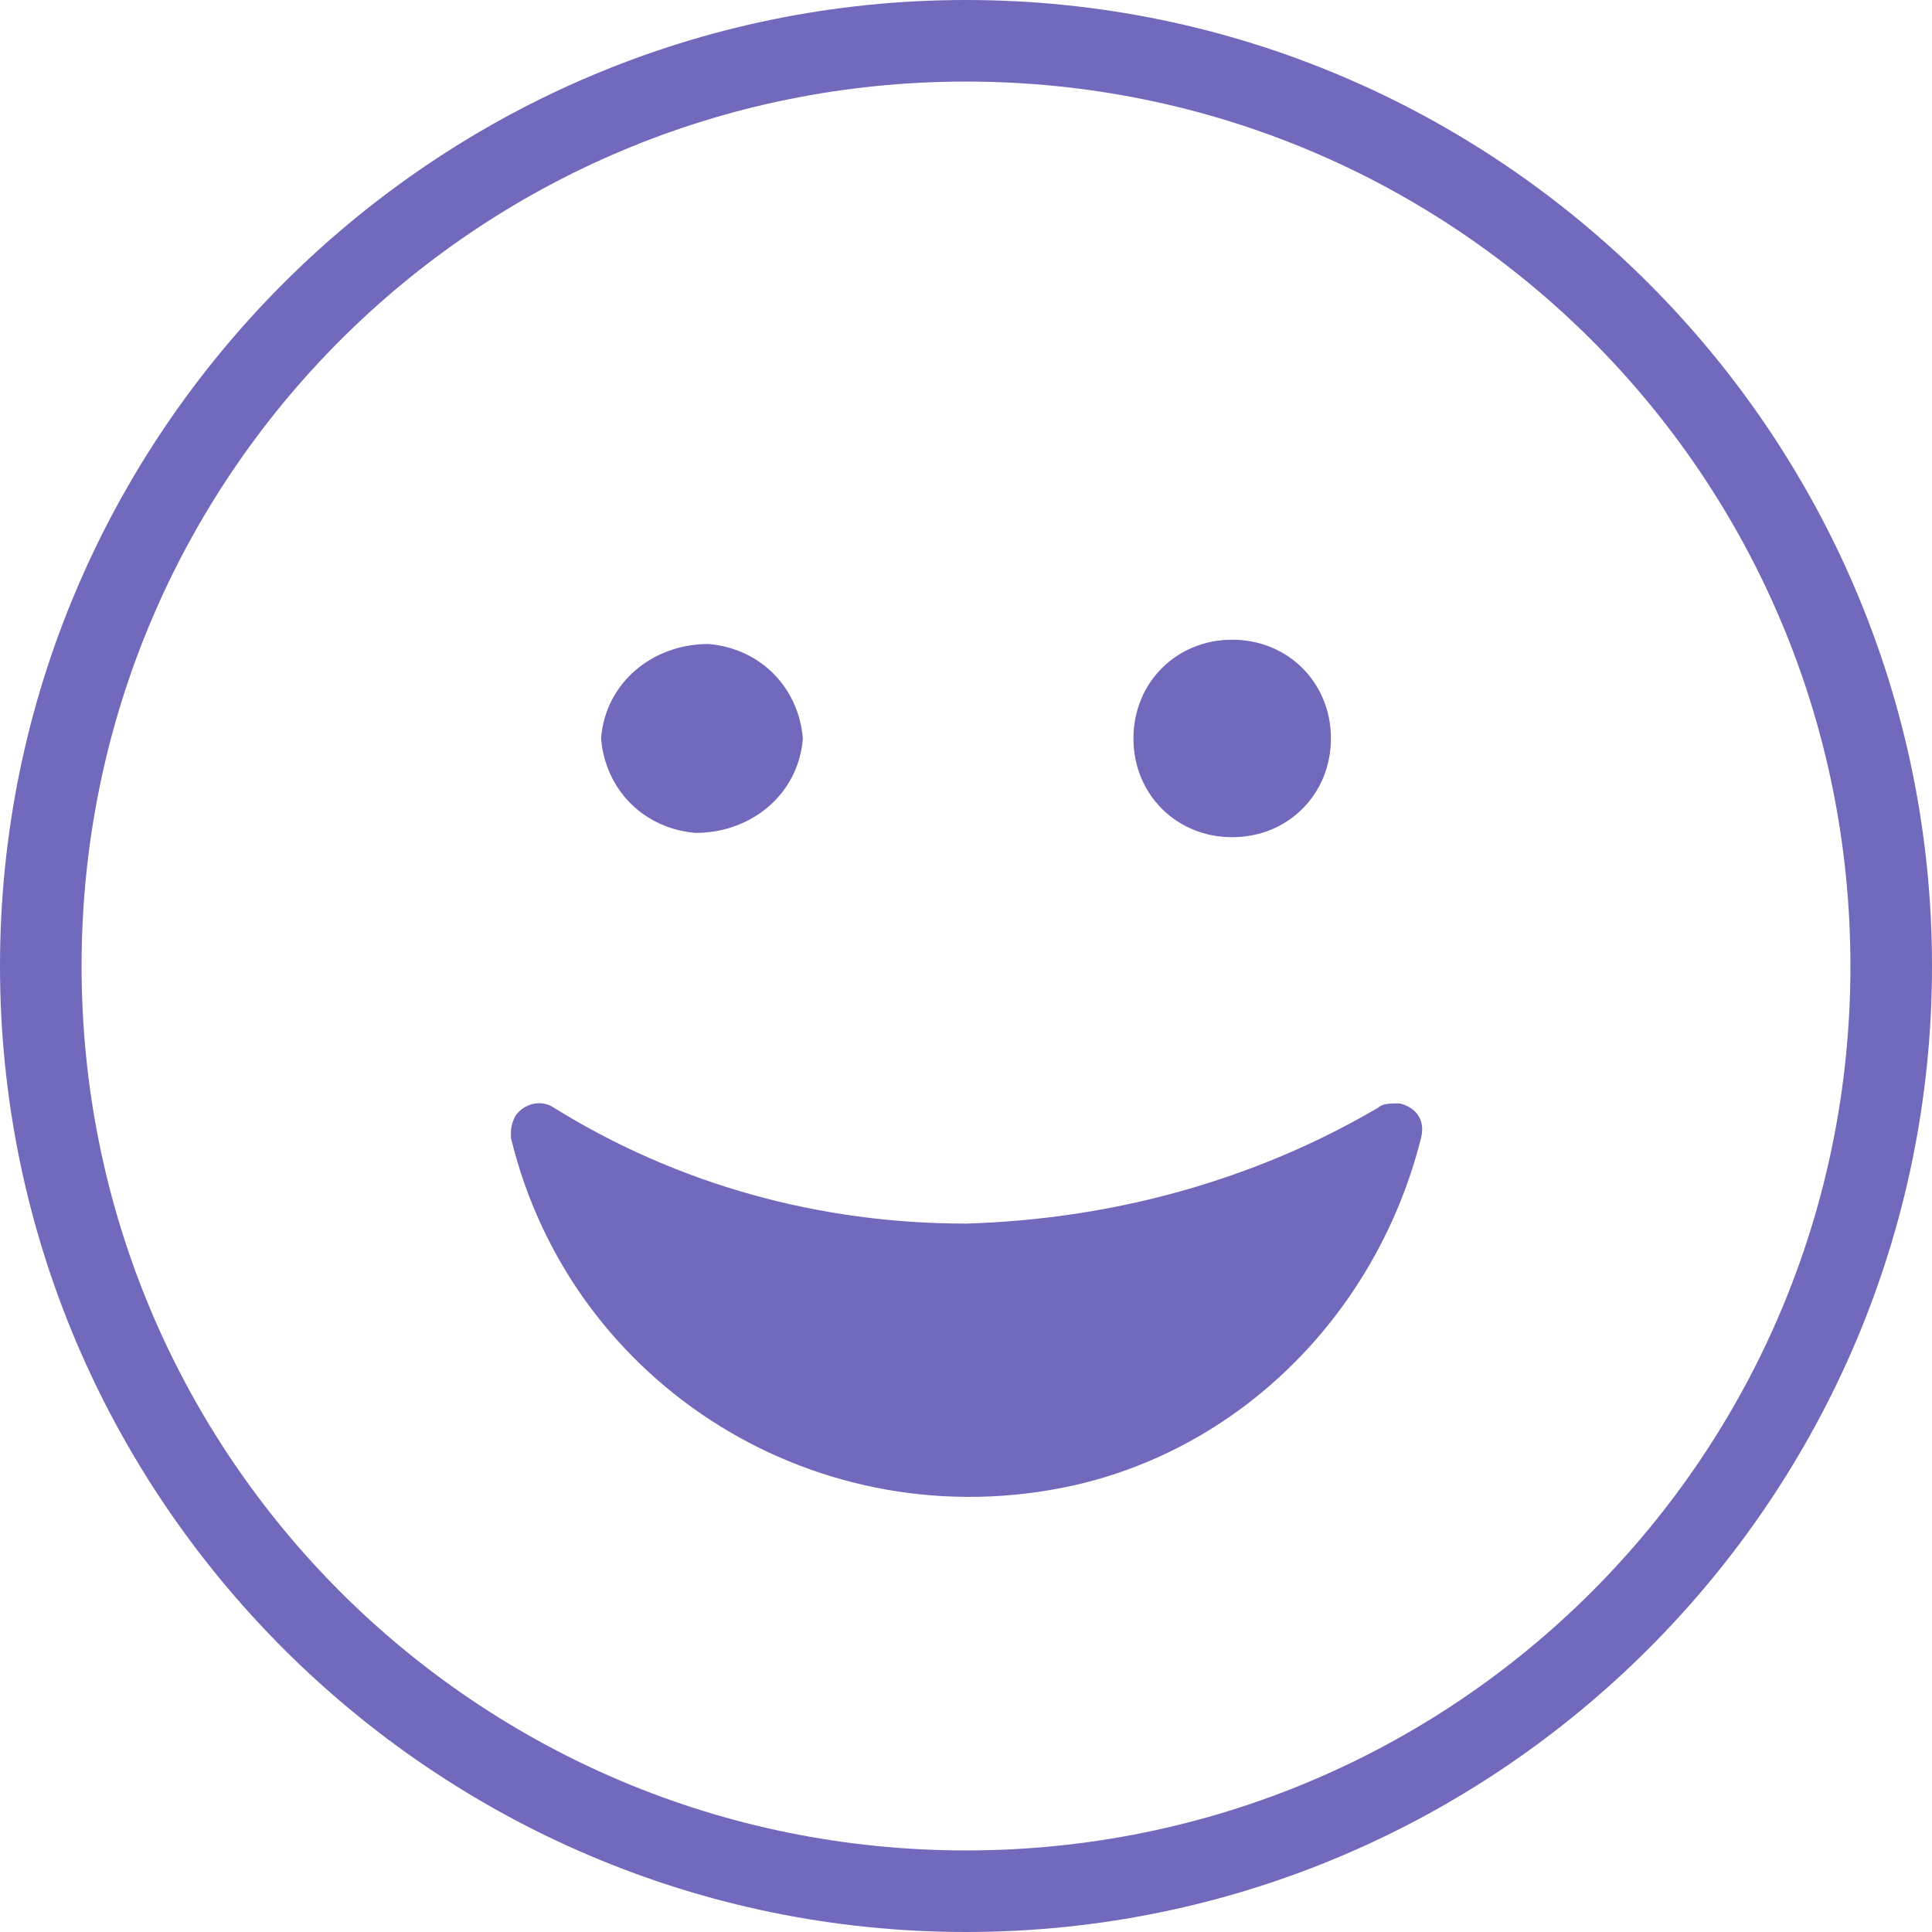 <svg xml:space="preserve" style="enable-background:new 0 0 45 45;" viewBox="0 0 45 45" y="0px" x="0px" xmlns:xlink="http://www.w3.org/1999/xlink" xmlns="http://www.w3.org/2000/svg" id="Calque_1" version="1.1">
<style type="text/css">
	.st0{fill:#7069BC;}
</style>
<path d="M12.9,25.8c-0.3-0.2-0.7-0.1-0.9,0.2c-0.1,0.2-0.1,0.3-0.1,0.5c1.4,5.8,7.2,9.4,13.1,8.1c4-0.9,7.1-4.1,8.1-8.1
	c0.1-0.4-0.1-0.7-0.5-0.8c-0.2,0-0.4,0-0.5,0.1c-2.9,1.7-6.2,2.6-9.6,2.7C19.1,28.5,15.8,27.6,12.9,25.8L12.9,25.8z" class="st0"></path>
<path d="M22.5,45C10.1,45,0,34.9,0,22.5S10.1,0,22.5,0C34.9,0,45,10.1,45,22.5C45,34.9,34.9,45,22.5,45z M22.5,1.9
	c-11.4,0-20.6,9.2-20.6,20.6s9.2,20.6,20.6,20.6c11.4,0,20.6-9.2,20.6-20.6C43.1,11.1,33.9,1.9,22.5,1.9z" class="st0"></path>
<path d="M18.7,17.2c-0.1,1.3-1.2,2.2-2.5,2.2c-1.2-0.1-2.1-1-2.2-2.2c0.1-1.3,1.2-2.2,2.5-2.2
	C17.7,15.1,18.6,16,18.7,17.2" class="st0"></path>
<path d="M31,17.2c0,1.3-1,2.3-2.3,2.3c-1.3,0-2.3-1-2.3-2.3l0,0c0-1.3,1-2.3,2.3-2.3C30,14.9,31,15.9,31,17.2" class="st0"></path>
</svg>
